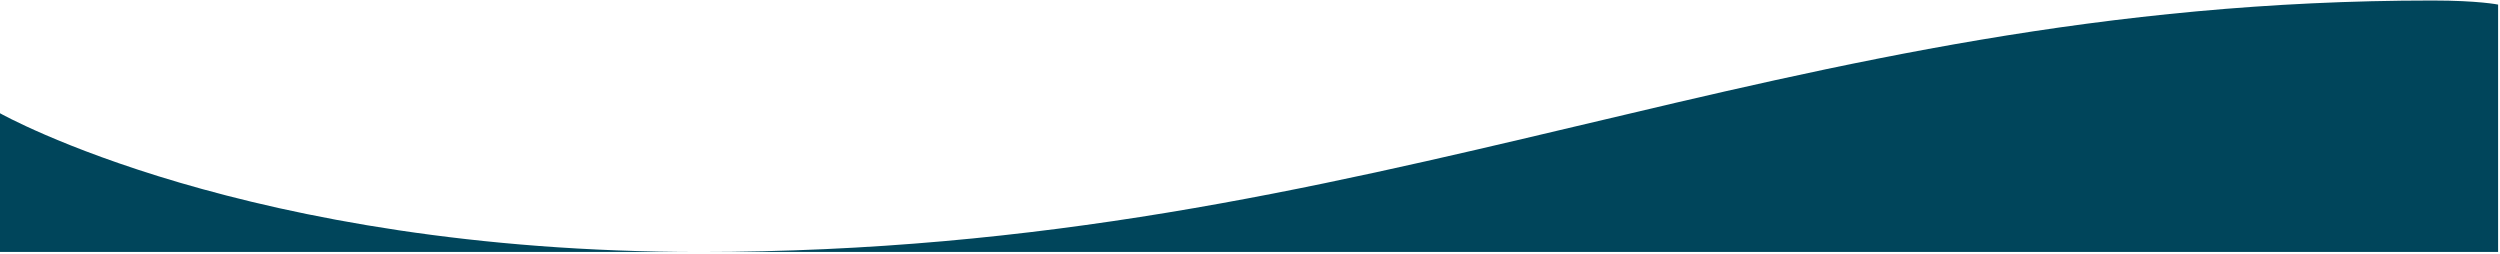 <svg width="817" height="83" viewBox="0 0 817 83" fill="none" xmlns="http://www.w3.org/2000/svg">
<path d="M816.378 1.5C816.378 1.5 810.005 0.167 794.898 0.167C579.79 0.167 452.669 82.341 228.668 82.341C80.227 82.341 0 37.008 0 37.008V82.341H816.378V1.5Z" fill="#00455B"/>
</svg>
